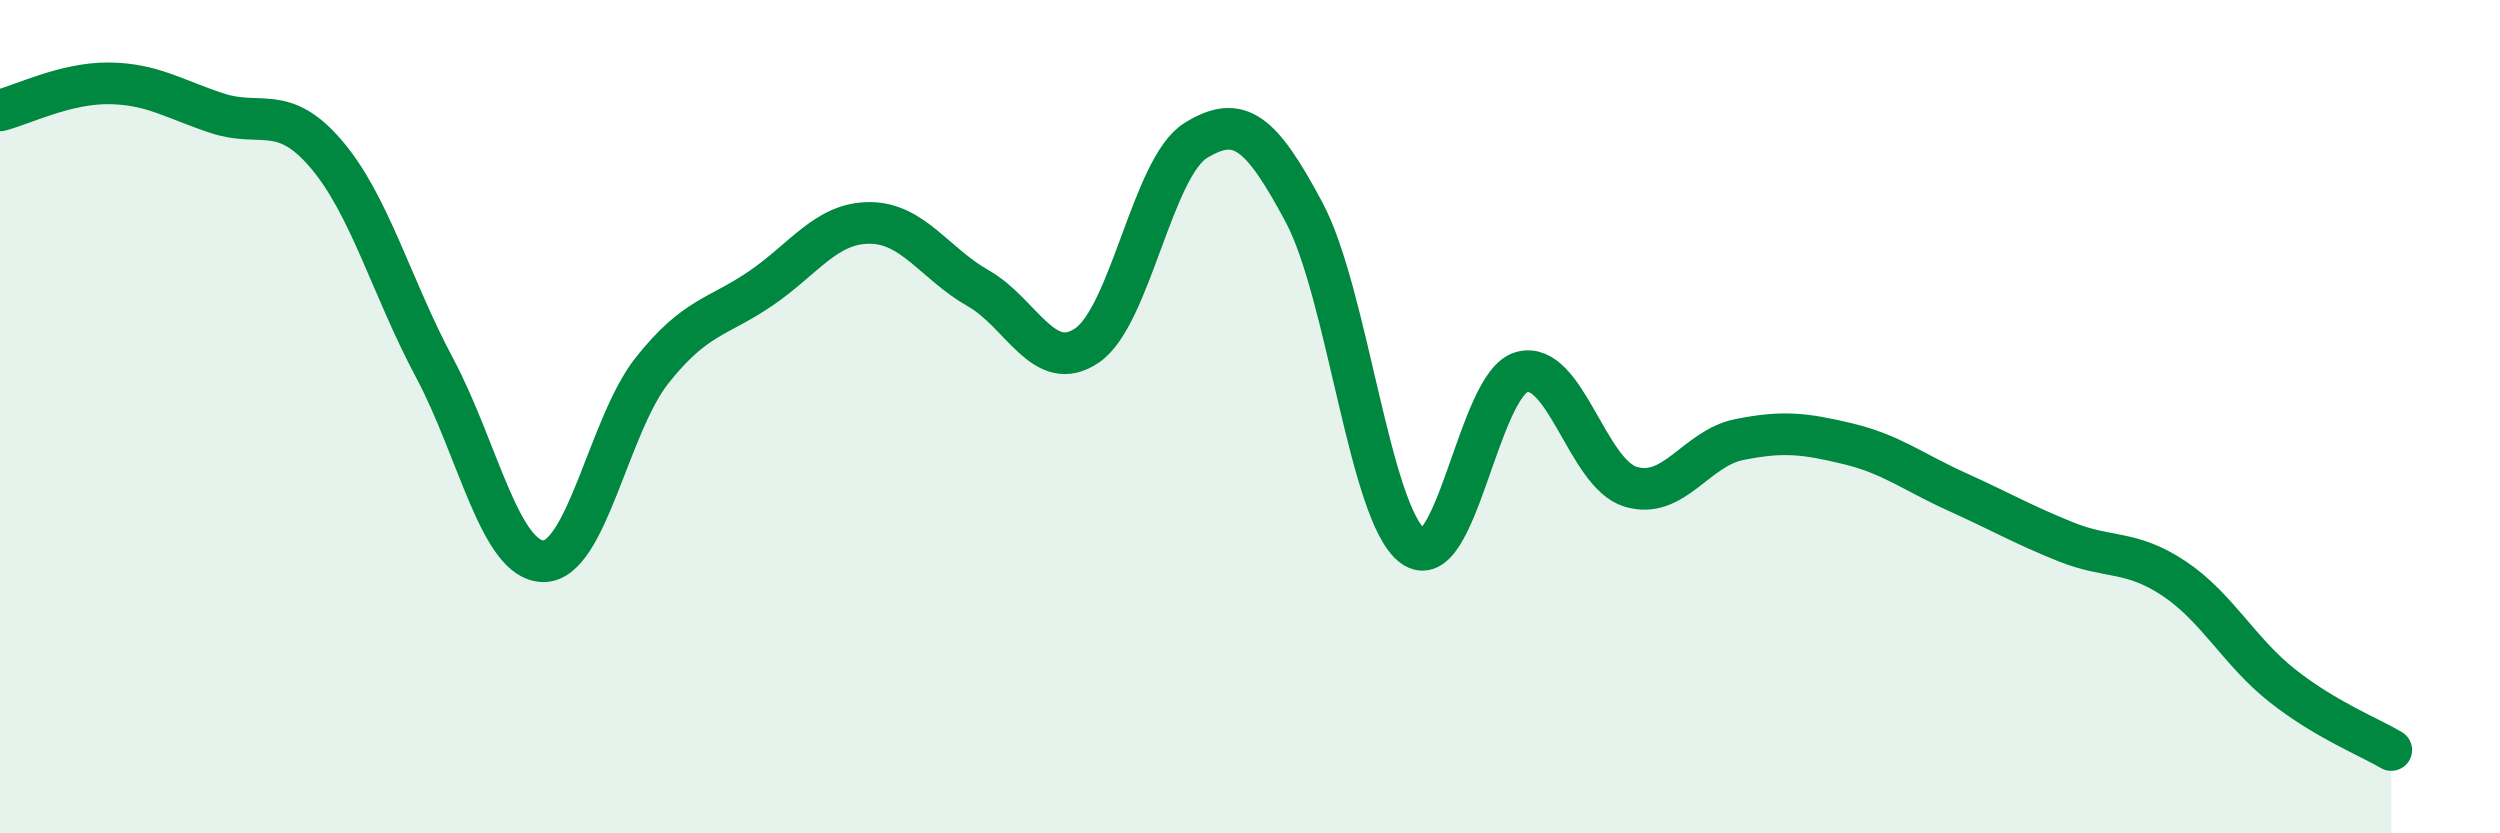 
    <svg width="60" height="20" viewBox="0 0 60 20" xmlns="http://www.w3.org/2000/svg">
      <path
        d="M 0,2.65 C 0.52,2.52 1.57,1.99 2.61,2 C 3.65,2.01 4.18,2.38 5.22,2.72 C 6.26,3.06 6.79,2.48 7.83,3.7 C 8.87,4.92 9.39,6.88 10.43,8.83 C 11.47,10.78 12,13.46 13.04,13.47 C 14.08,13.48 14.61,10.2 15.65,8.89 C 16.69,7.58 17.22,7.63 18.26,6.92 C 19.3,6.21 19.83,5.35 20.87,5.35 C 21.91,5.35 22.44,6.33 23.48,6.92 C 24.52,7.51 25.05,9 26.09,8.29 C 27.13,7.58 27.66,4.01 28.7,3.37 C 29.74,2.73 30.26,3.15 31.3,5.1 C 32.34,7.05 32.87,12.34 33.91,13.11 C 34.95,13.88 35.48,9.22 36.52,8.93 C 37.56,8.64 38.09,11.36 39.13,11.68 C 40.17,12 40.7,10.76 41.74,10.55 C 42.78,10.34 43.31,10.4 44.35,10.65 C 45.39,10.9 45.92,11.33 46.96,11.8 C 48,12.27 48.53,12.58 49.57,13 C 50.61,13.42 51.13,13.19 52.17,13.88 C 53.21,14.57 53.74,15.64 54.78,16.46 C 55.82,17.28 56.87,17.69 57.39,18L57.39 20L0 20Z"
        fill="#008740"
        opacity="0.1"
        stroke-linecap="round"
        stroke-linejoin="round"
      />
      <path
        d="M 0,2.65 C 0.52,2.52 1.57,1.99 2.61,2 C 3.65,2.01 4.18,2.38 5.22,2.72 C 6.26,3.06 6.79,2.48 7.83,3.7 C 8.87,4.92 9.39,6.88 10.43,8.83 C 11.47,10.78 12,13.46 13.04,13.47 C 14.08,13.48 14.61,10.2 15.65,8.89 C 16.69,7.58 17.22,7.63 18.26,6.92 C 19.3,6.21 19.83,5.35 20.87,5.35 C 21.91,5.35 22.44,6.33 23.48,6.92 C 24.52,7.51 25.05,9 26.09,8.29 C 27.13,7.58 27.66,4.01 28.7,3.37 C 29.74,2.73 30.26,3.15 31.3,5.1 C 32.34,7.05 32.87,12.34 33.91,13.11 C 34.95,13.88 35.48,9.22 36.52,8.93 C 37.56,8.64 38.09,11.36 39.13,11.68 C 40.17,12 40.7,10.76 41.74,10.55 C 42.78,10.34 43.31,10.4 44.35,10.65 C 45.39,10.9 45.92,11.33 46.96,11.8 C 48,12.27 48.53,12.58 49.57,13 C 50.61,13.42 51.13,13.19 52.17,13.88 C 53.21,14.57 53.74,15.64 54.78,16.46 C 55.82,17.28 56.87,17.69 57.39,18"
        stroke="#008740"
        stroke-width="1"
        fill="none"
        stroke-linecap="round"
        stroke-linejoin="round"
      />
    </svg>
  